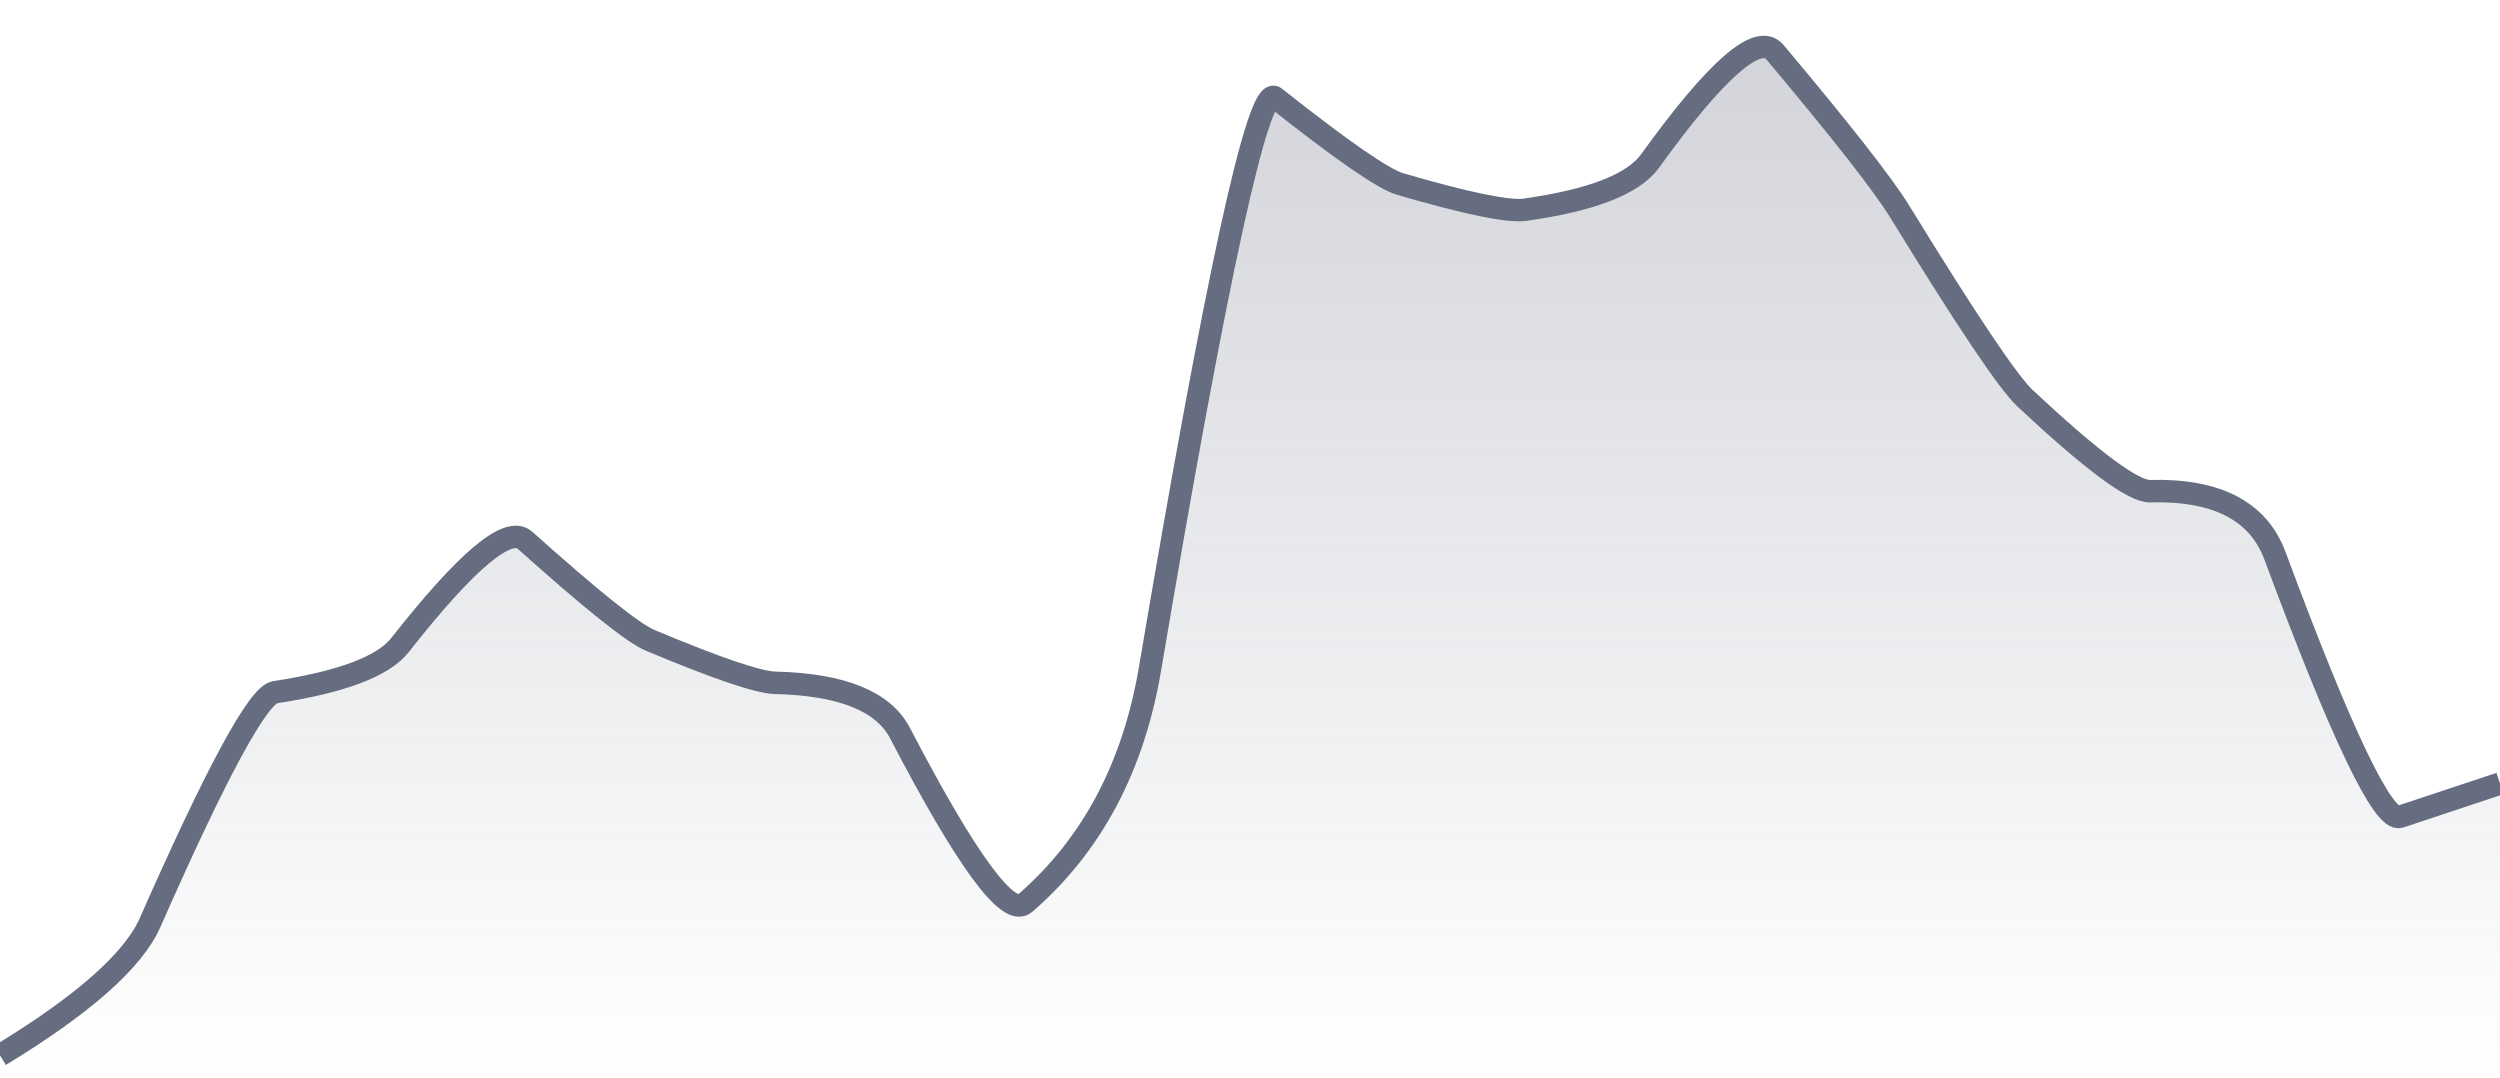 <svg xmlns="http://www.w3.org/2000/svg" viewBox="0 0 167 72" width="167" height="72">
  <defs>
    <linearGradient id="gradient" x1="0" y1="0" x2="0" y2="1">
      <stop offset="0%" stop-color="#666D80" stop-opacity="0.3" />
      <stop offset="100%" stop-color="#666D80" stop-opacity="0" />
    </linearGradient>
  </defs>
  <path d="M 0,70.5 Q 8.35,65.42 10.02,61.64 Q 16.7,46.49 18.37,46.24 Q 25.05,45.22 26.72,43.09 Q 33.4,34.59 35.07,36.09 Q 41.75,42.07 43.42,42.77 Q 50.1,45.57 51.77,45.61 Q 58.45,45.77 60.12,48.97 Q 66.8,61.79 68.47,60.34 Q 75.15,54.56 76.82,44.68 Q 83.5,5.18 85.17,6.51 Q 91.85,11.8 93.52,12.29 Q 100.2,14.24 101.87,14.01 Q 108.55,13.07 110.22,10.76 Q 116.9,1.5 118.57,3.49 Q 125.25,11.44 126.92,14.16 Q 133.6,25.04 135.27,26.6 Q 141.95,32.85 143.62,32.81 Q 150.3,32.63 151.97,37.13 Q 158.65,55.12 160.32,54.56 T 167,52.34 L 167,72 L 0,72 Z" fill="url(#gradient)" />
  <path d="M 0,70.5 Q 8.35,65.42 10.02,61.64 Q 16.7,46.49 18.37,46.24 Q 25.05,45.22 26.72,43.09 Q 33.4,34.59 35.07,36.09 Q 41.75,42.07 43.42,42.77 Q 50.1,45.57 51.77,45.61 Q 58.45,45.77 60.12,48.97 Q 66.8,61.79 68.47,60.34 Q 75.15,54.56 76.82,44.68 Q 83.5,5.18 85.17,6.51 Q 91.85,11.8 93.52,12.29 Q 100.2,14.24 101.87,14.01 Q 108.55,13.07 110.22,10.76 Q 116.9,1.5 118.57,3.49 Q 125.25,11.44 126.92,14.16 Q 133.6,25.04 135.27,26.6 Q 141.95,32.85 143.62,32.81 Q 150.3,32.63 151.97,37.13 Q 158.65,55.12 160.32,54.56 T 167,52.34" fill="none" stroke="#666D80" stroke-width="1.5" />
</svg>